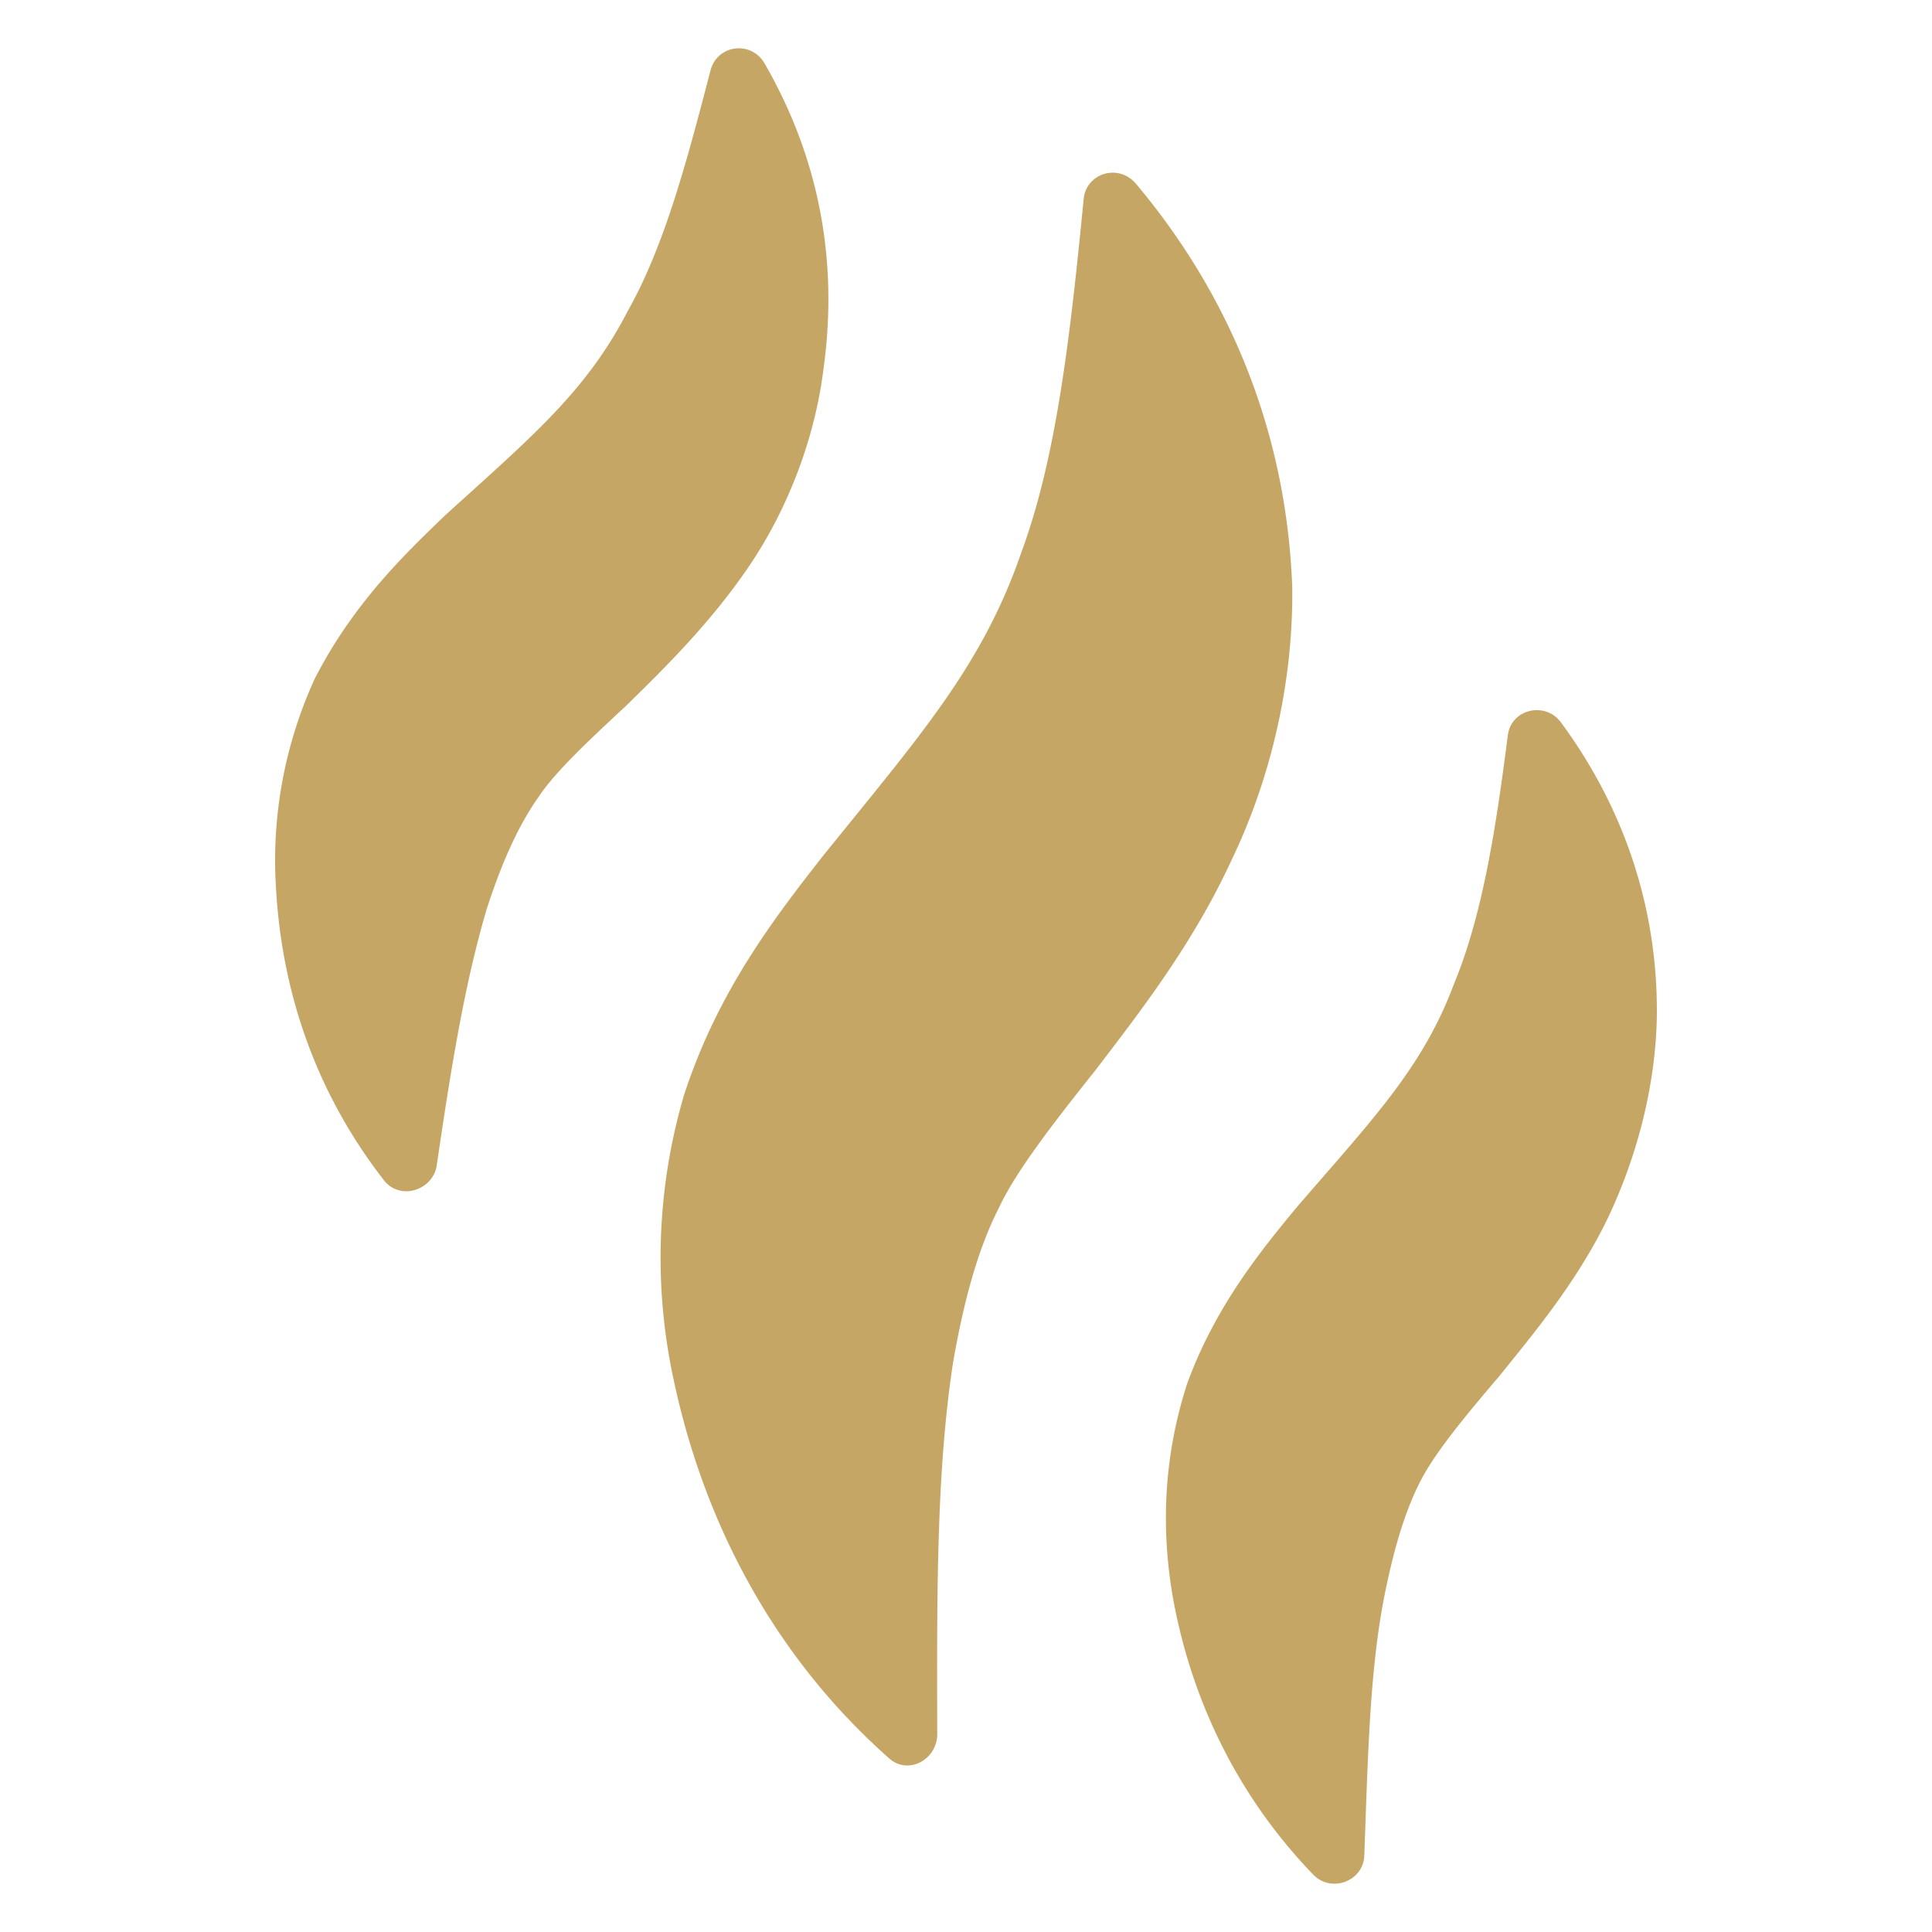 <svg xmlns="http://www.w3.org/2000/svg" version="1.1" xmlns:xlink="http://www.w3.org/1999/xlink" width="512" height="512" x="0" y="0" viewBox="0 0 100 100" style="enable-background:new 0 0 512 512" xml:space="preserve"><g><path d="M58.773 9.483c-.914-1.026-2.514-.508-2.678.767-.698 7.149-1.411 13.453-3.254 18.408-2.024 5.852-5.283 9.493-10.272 15.68-2.396 3.068-5.422 6.942-7.176 12.382a29.834 29.834 0 0 0-.533 14.658c1.672 7.908 5.54 14.671 11.17 19.641.95.846 2.407.113 2.482-1.18-.021-7.294-.044-13.654.812-19.275.545-3.161 1.287-5.908 2.37-8.026.83-1.795 2.613-4.145 4.99-7.122 2.288-2.996 5.062-6.547 7.065-10.908 2.093-4.344 3.2-9.354 3.137-14.133-.306-8.192-3.364-15.259-8.113-20.892zM39.563 3.264c-.698-1.17-2.423-.957-2.785.371-1.268 4.884-2.409 9.14-4.302 12.495-2.146 4.146-4.954 6.475-9.417 10.526-2.088 2.008-4.752 4.554-6.755 8.448a22.57 22.57 0 0 0-2.016 10.901c.33 5.768 2.295 10.838 5.556 15.048.806 1.098 2.496.598 2.75-.659.747-5.082 1.457-9.518 2.615-13.396.741-2.28 1.607-4.255 2.652-5.726.811-1.238 2.431-2.78 4.501-4.698 1.98-1.936 4.429-4.338 6.429-7.298s3.39-6.605 3.83-10.16c.838-6-.427-11.302-3.058-15.852zM85.758 52.601c.066-5.874-1.882-11.034-4.963-15.209-.806-1.097-2.568-.706-2.75.66-.64 5.01-1.33 9.357-2.793 12.893-1.626 4.344-4.218 6.998-8.126 11.535-1.855 2.242-4.215 5.13-5.678 9.132-1.247 3.86-1.345 7.579-.741 11.065 1.012 5.626 3.571 10.535 7.282 14.37.932.936 2.55.328 2.625-.965.19-5.102.271-9.665 1.07-13.616.472-2.334 1.087-4.453 1.97-6.05.74-1.346 2.109-3.032 3.946-5.184 1.747-2.17 3.962-4.806 5.55-8.037 1.605-3.32 2.547-7.055 2.608-10.594z" fill="#c6a664" opacity="1" data-original="#000000"></path></g></svg>